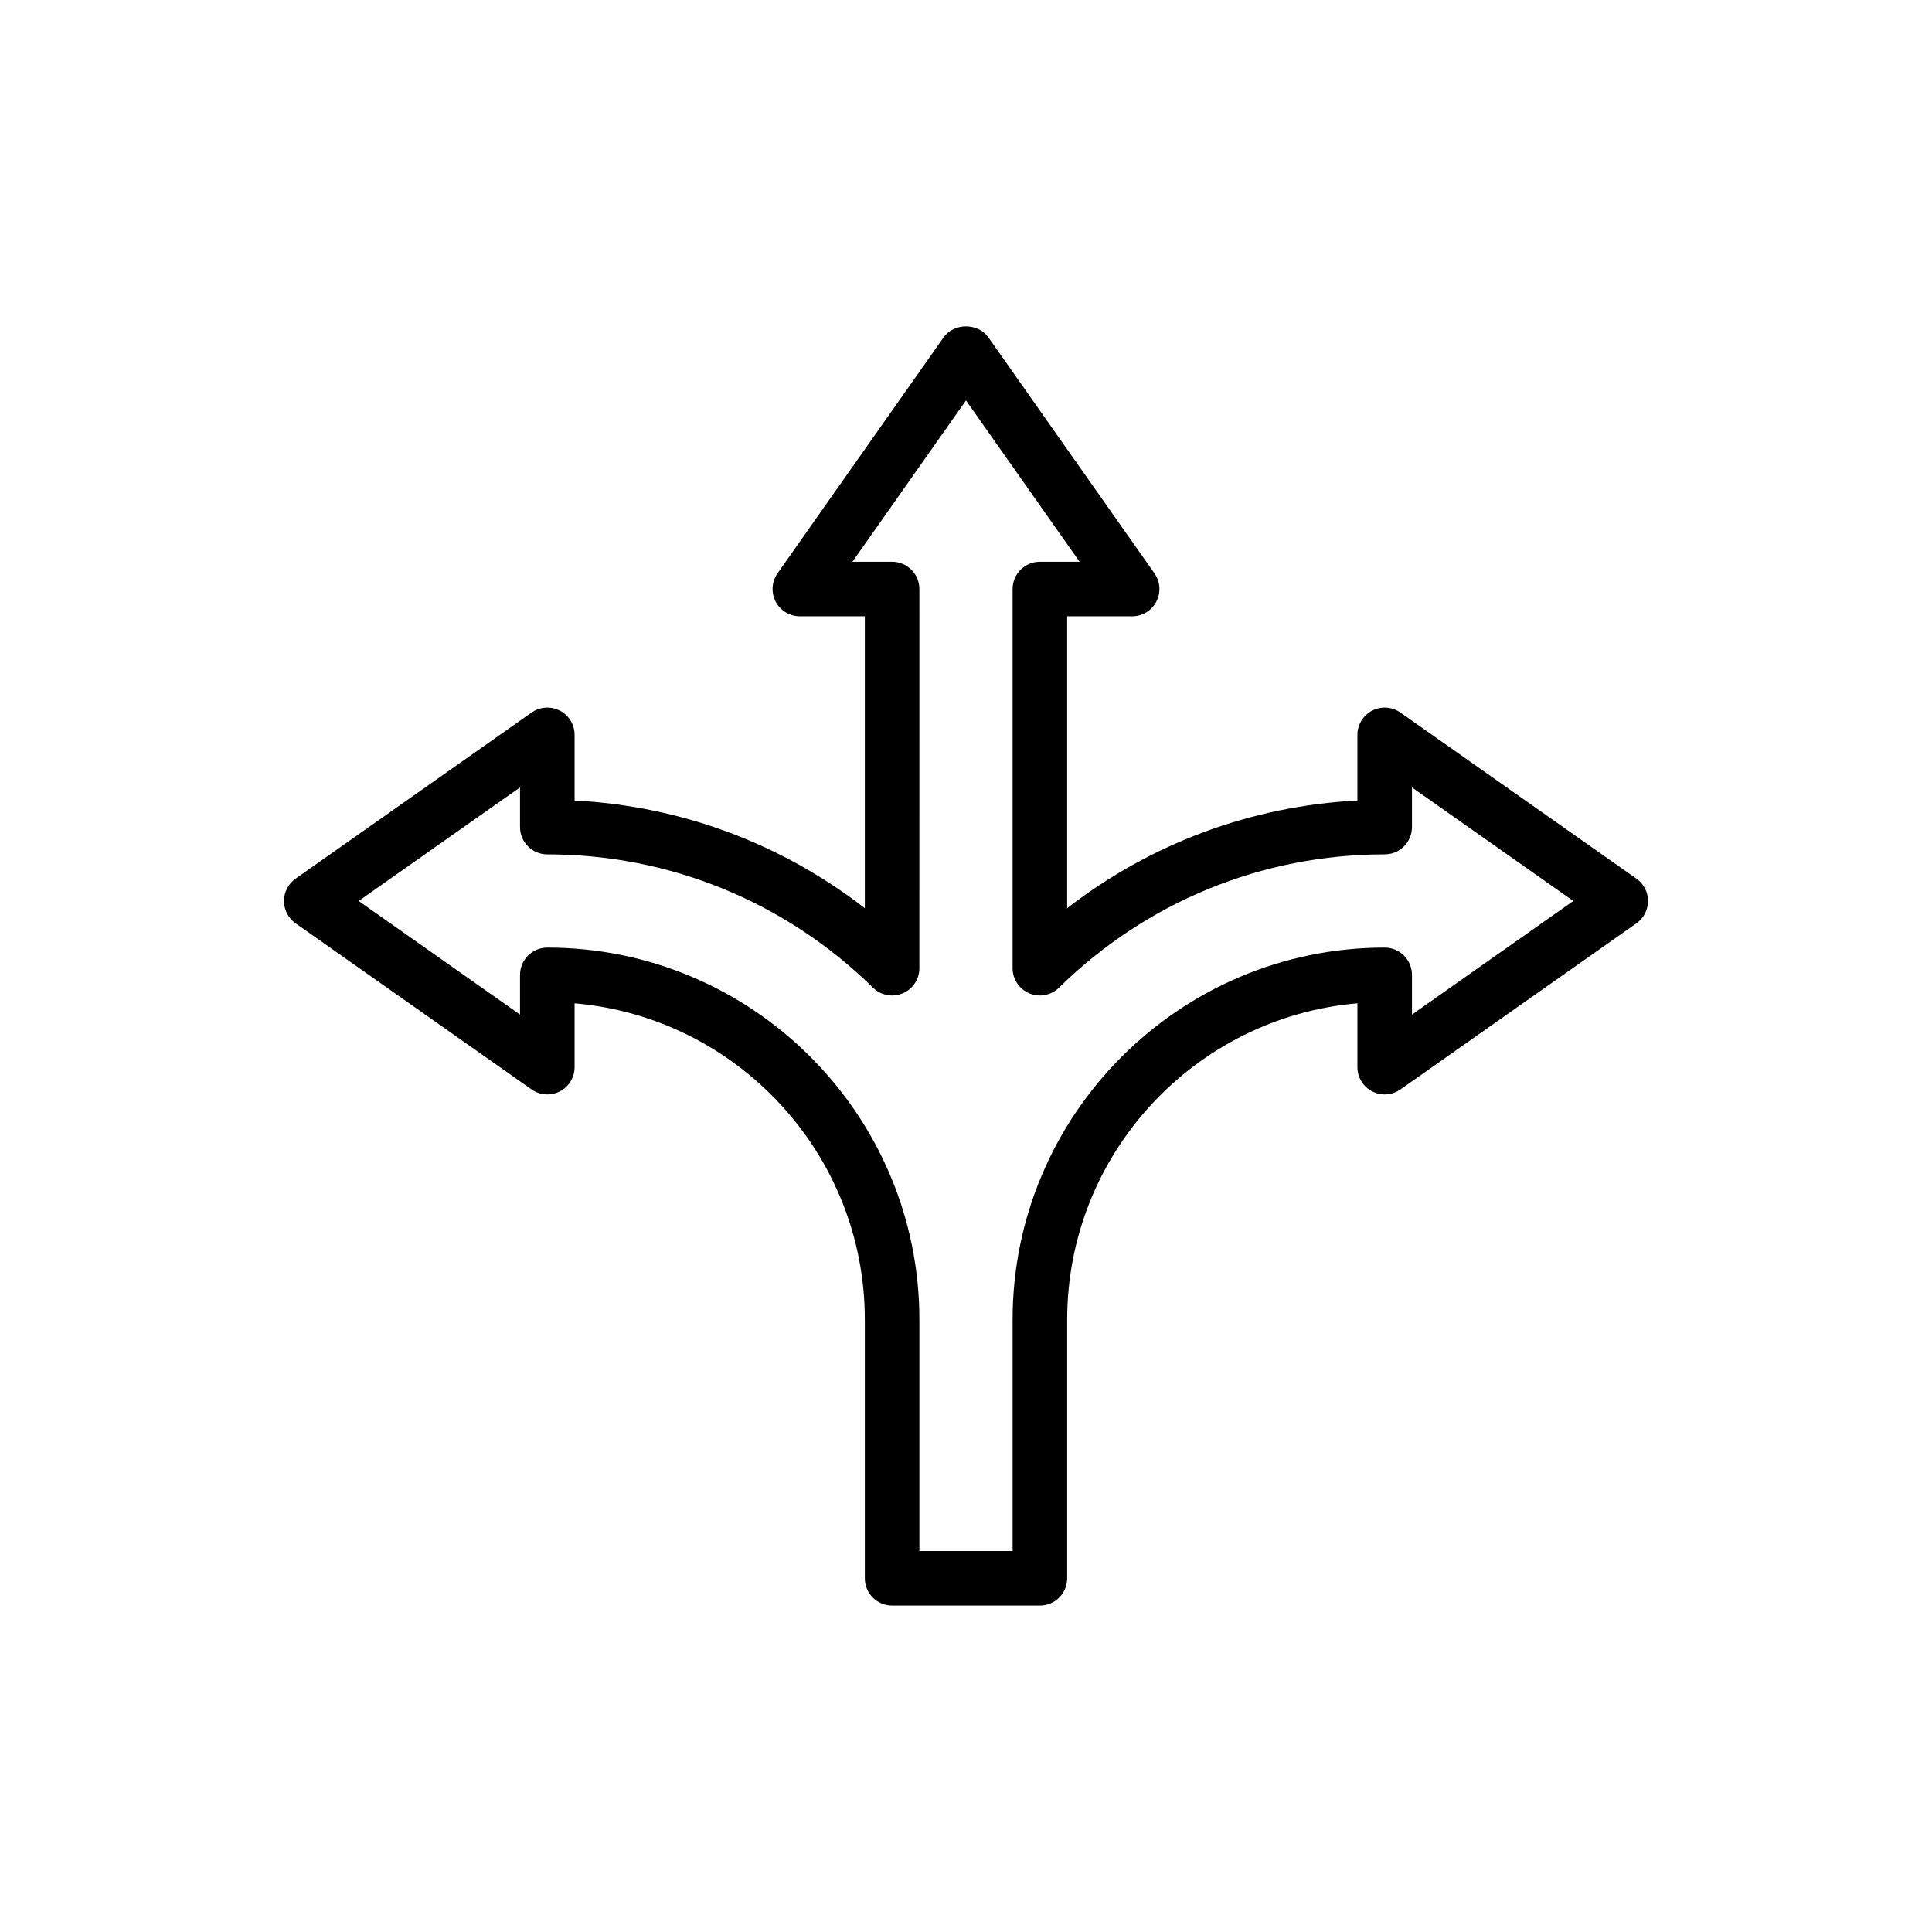 <?xml version="1.0" encoding="UTF-8"?>
<!-- Uploaded to: SVG Repo, www.svgrepo.com, Generator: SVG Repo Mixer Tools -->
<svg fill="#000000" width="800px" height="800px" version="1.1" viewBox="144 144 512 512" xmlns="http://www.w3.org/2000/svg">
 <path d="m515.12 332.83c-2.211-1.555-5.102-1.742-7.492-0.504-2.398 1.242-3.902 3.719-3.902 6.418v17.402c-28.129 1.453-54.777 11.379-76.918 28.539v-77.359h17.219c2.699 0 5.176-1.504 6.418-3.902 1.242-2.394 1.047-5.285-0.504-7.492l-44.031-62.547c-2.711-3.848-9.113-3.848-11.824 0l-44.027 62.547c-1.555 2.207-1.746 5.098-0.504 7.492 1.242 2.398 3.719 3.902 6.418 3.902h17.215v77.359c-22.145-17.164-48.785-27.086-76.914-28.539v-17.402c0-2.699-1.504-5.176-3.902-6.418-2.391-1.234-5.277-1.047-7.492 0.504l-62.551 44.027c-1.926 1.355-3.066 3.562-3.066 5.914 0 2.352 1.145 4.555 3.066 5.914l62.551 44.031c2.215 1.547 5.098 1.742 7.492 0.504 2.398-1.242 3.902-3.719 3.902-6.418v-16.914c43.027 3.68 76.914 39.879 76.914 83.84v68.531c0 3.992 3.238 7.231 7.231 7.231h39.164c3.992 0 7.231-3.238 7.231-7.231v-68.531c0-43.965 33.891-80.164 76.918-83.84v16.914c0 2.699 1.504 5.176 3.902 6.418 2.394 1.246 5.281 1.047 7.492-0.504l62.547-44.031c1.926-1.355 3.066-3.562 3.066-5.914 0-2.352-1.145-4.559-3.066-5.914zm3.066 80.043v-10.52c0-3.992-3.238-7.231-7.231-7.231-54.371 0-98.605 44.234-98.605 98.609v61.301h-24.703v-61.301c0-54.371-44.234-98.609-98.605-98.609-3.992 0-7.231 3.238-7.231 7.231v10.52l-42.762-30.102 42.762-30.098v10.516c0 3.992 3.238 7.231 7.231 7.231 32.441 0 63.094 12.547 86.312 35.324 2.07 2.035 5.172 2.633 7.859 1.504 2.684-1.125 4.43-3.754 4.43-6.664l0.004-100.48c0-3.992-3.238-7.231-7.231-7.231h-10.516l30.098-42.762 30.102 42.758h-10.52c-3.992 0-7.231 3.238-7.231 7.231v100.48c0 2.91 1.746 5.539 4.43 6.664 2.68 1.129 5.789 0.539 7.859-1.504 23.219-22.777 53.871-35.324 86.316-35.324 3.992 0 7.231-3.238 7.231-7.231v-10.516l42.758 30.098z"/>
</svg>